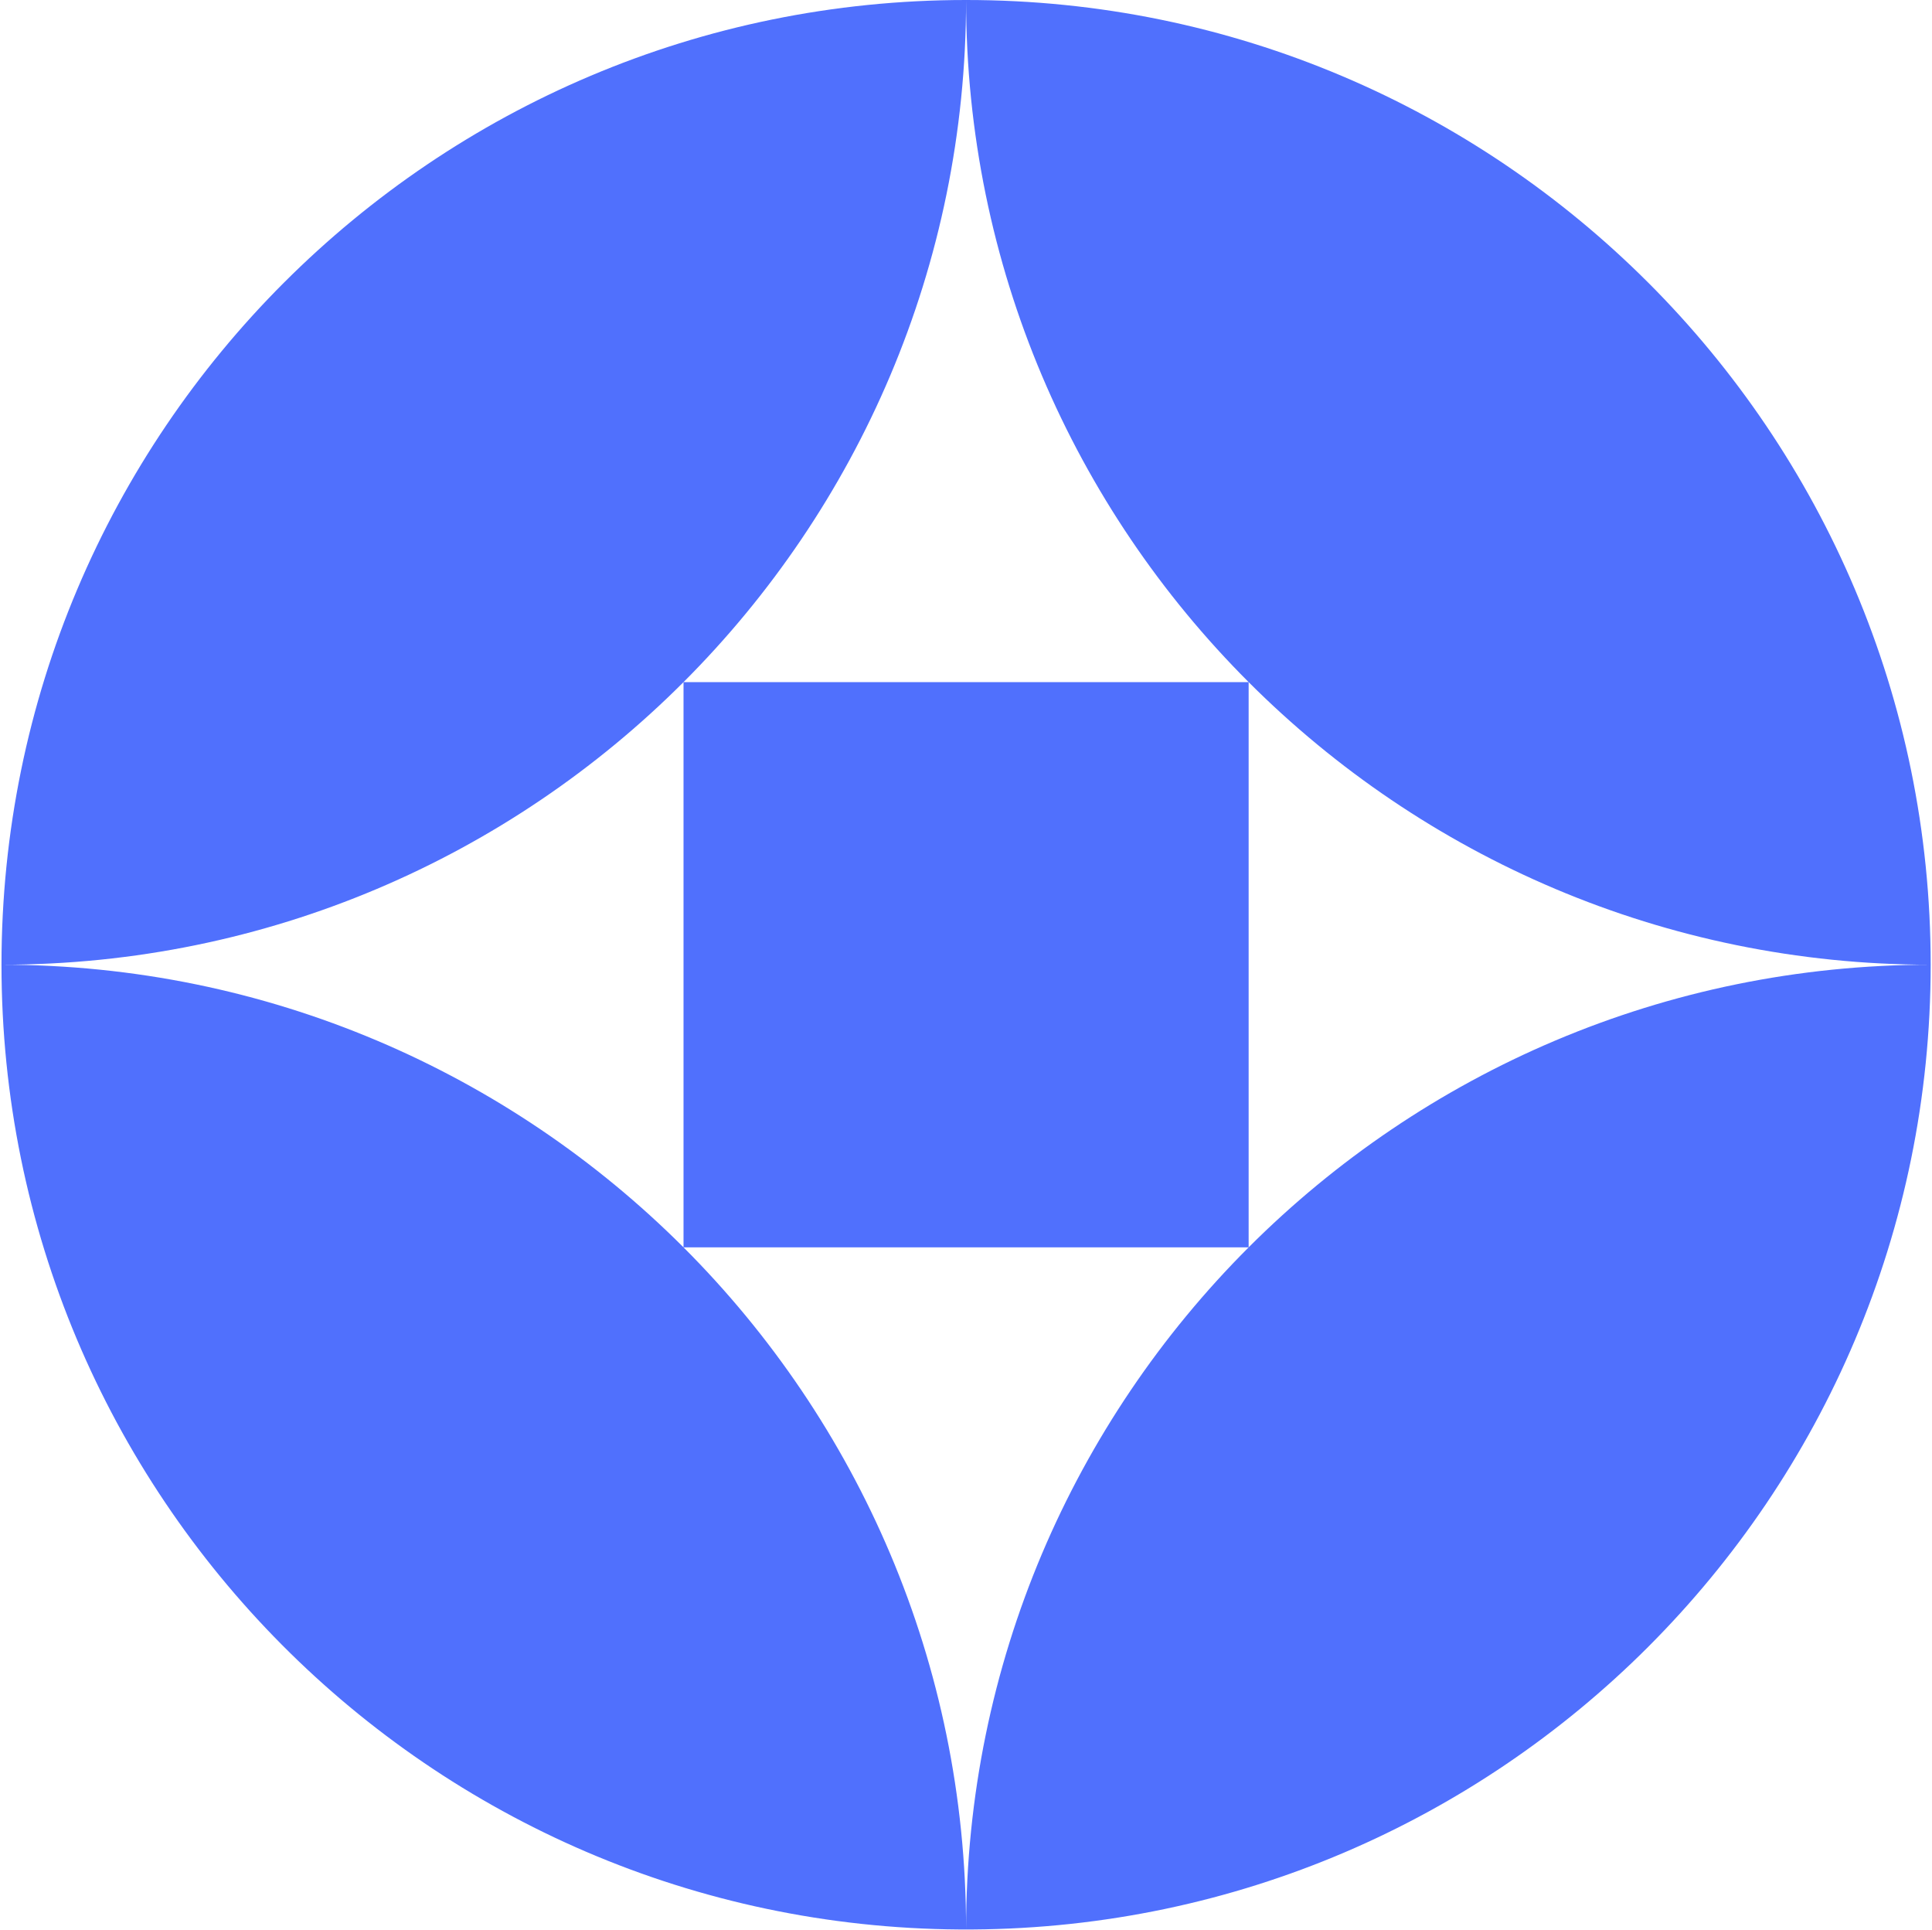 <svg width="728" height="727" viewBox="0 0 728 727" fill="none" xmlns="http://www.w3.org/2000/svg">
<path fill-rule="evenodd" clip-rule="evenodd" d="M107.009 106.467C41.242 172.233 0.562 263.099 0.562 363.456C0.562 563.353 161.929 725.57 361.506 726.929C362.349 726.929 363.188 726.938 364.031 726.938C364.874 726.938 365.713 726.929 366.557 726.929C465.917 726.249 555.807 685.704 621.032 620.488L621.058 620.454C686.821 554.679 727.5 463.822 727.5 363.456C727.5 263.099 686.821 172.233 621.058 106.467L621.032 106.449C555.257 40.683 464.394 -1.15007e-05 364.031 -1.58877e-05C263.669 -2.02747e-05 172.806 40.683 107.034 106.449L107.009 106.467ZM470.503 256.989L257.559 256.989C323.33 191.223 364.031 100.366 364.031 -1.58877e-05C364.031 100.383 404.719 191.223 470.503 256.989ZM470.503 469.94L470.503 256.989C536.274 322.764 627.137 363.456 727.5 363.456C627.137 363.456 536.274 404.174 470.503 469.94ZM470.503 469.94L257.559 469.94L257.559 256.989C191.784 322.781 100.938 363.456 0.562 363.456C100.925 363.456 191.788 404.174 257.559 469.94C323.343 535.714 364.031 626.555 364.031 726.938C364.031 626.555 404.719 535.714 470.503 469.94Z" fill="#5070FD"/>
</svg>
